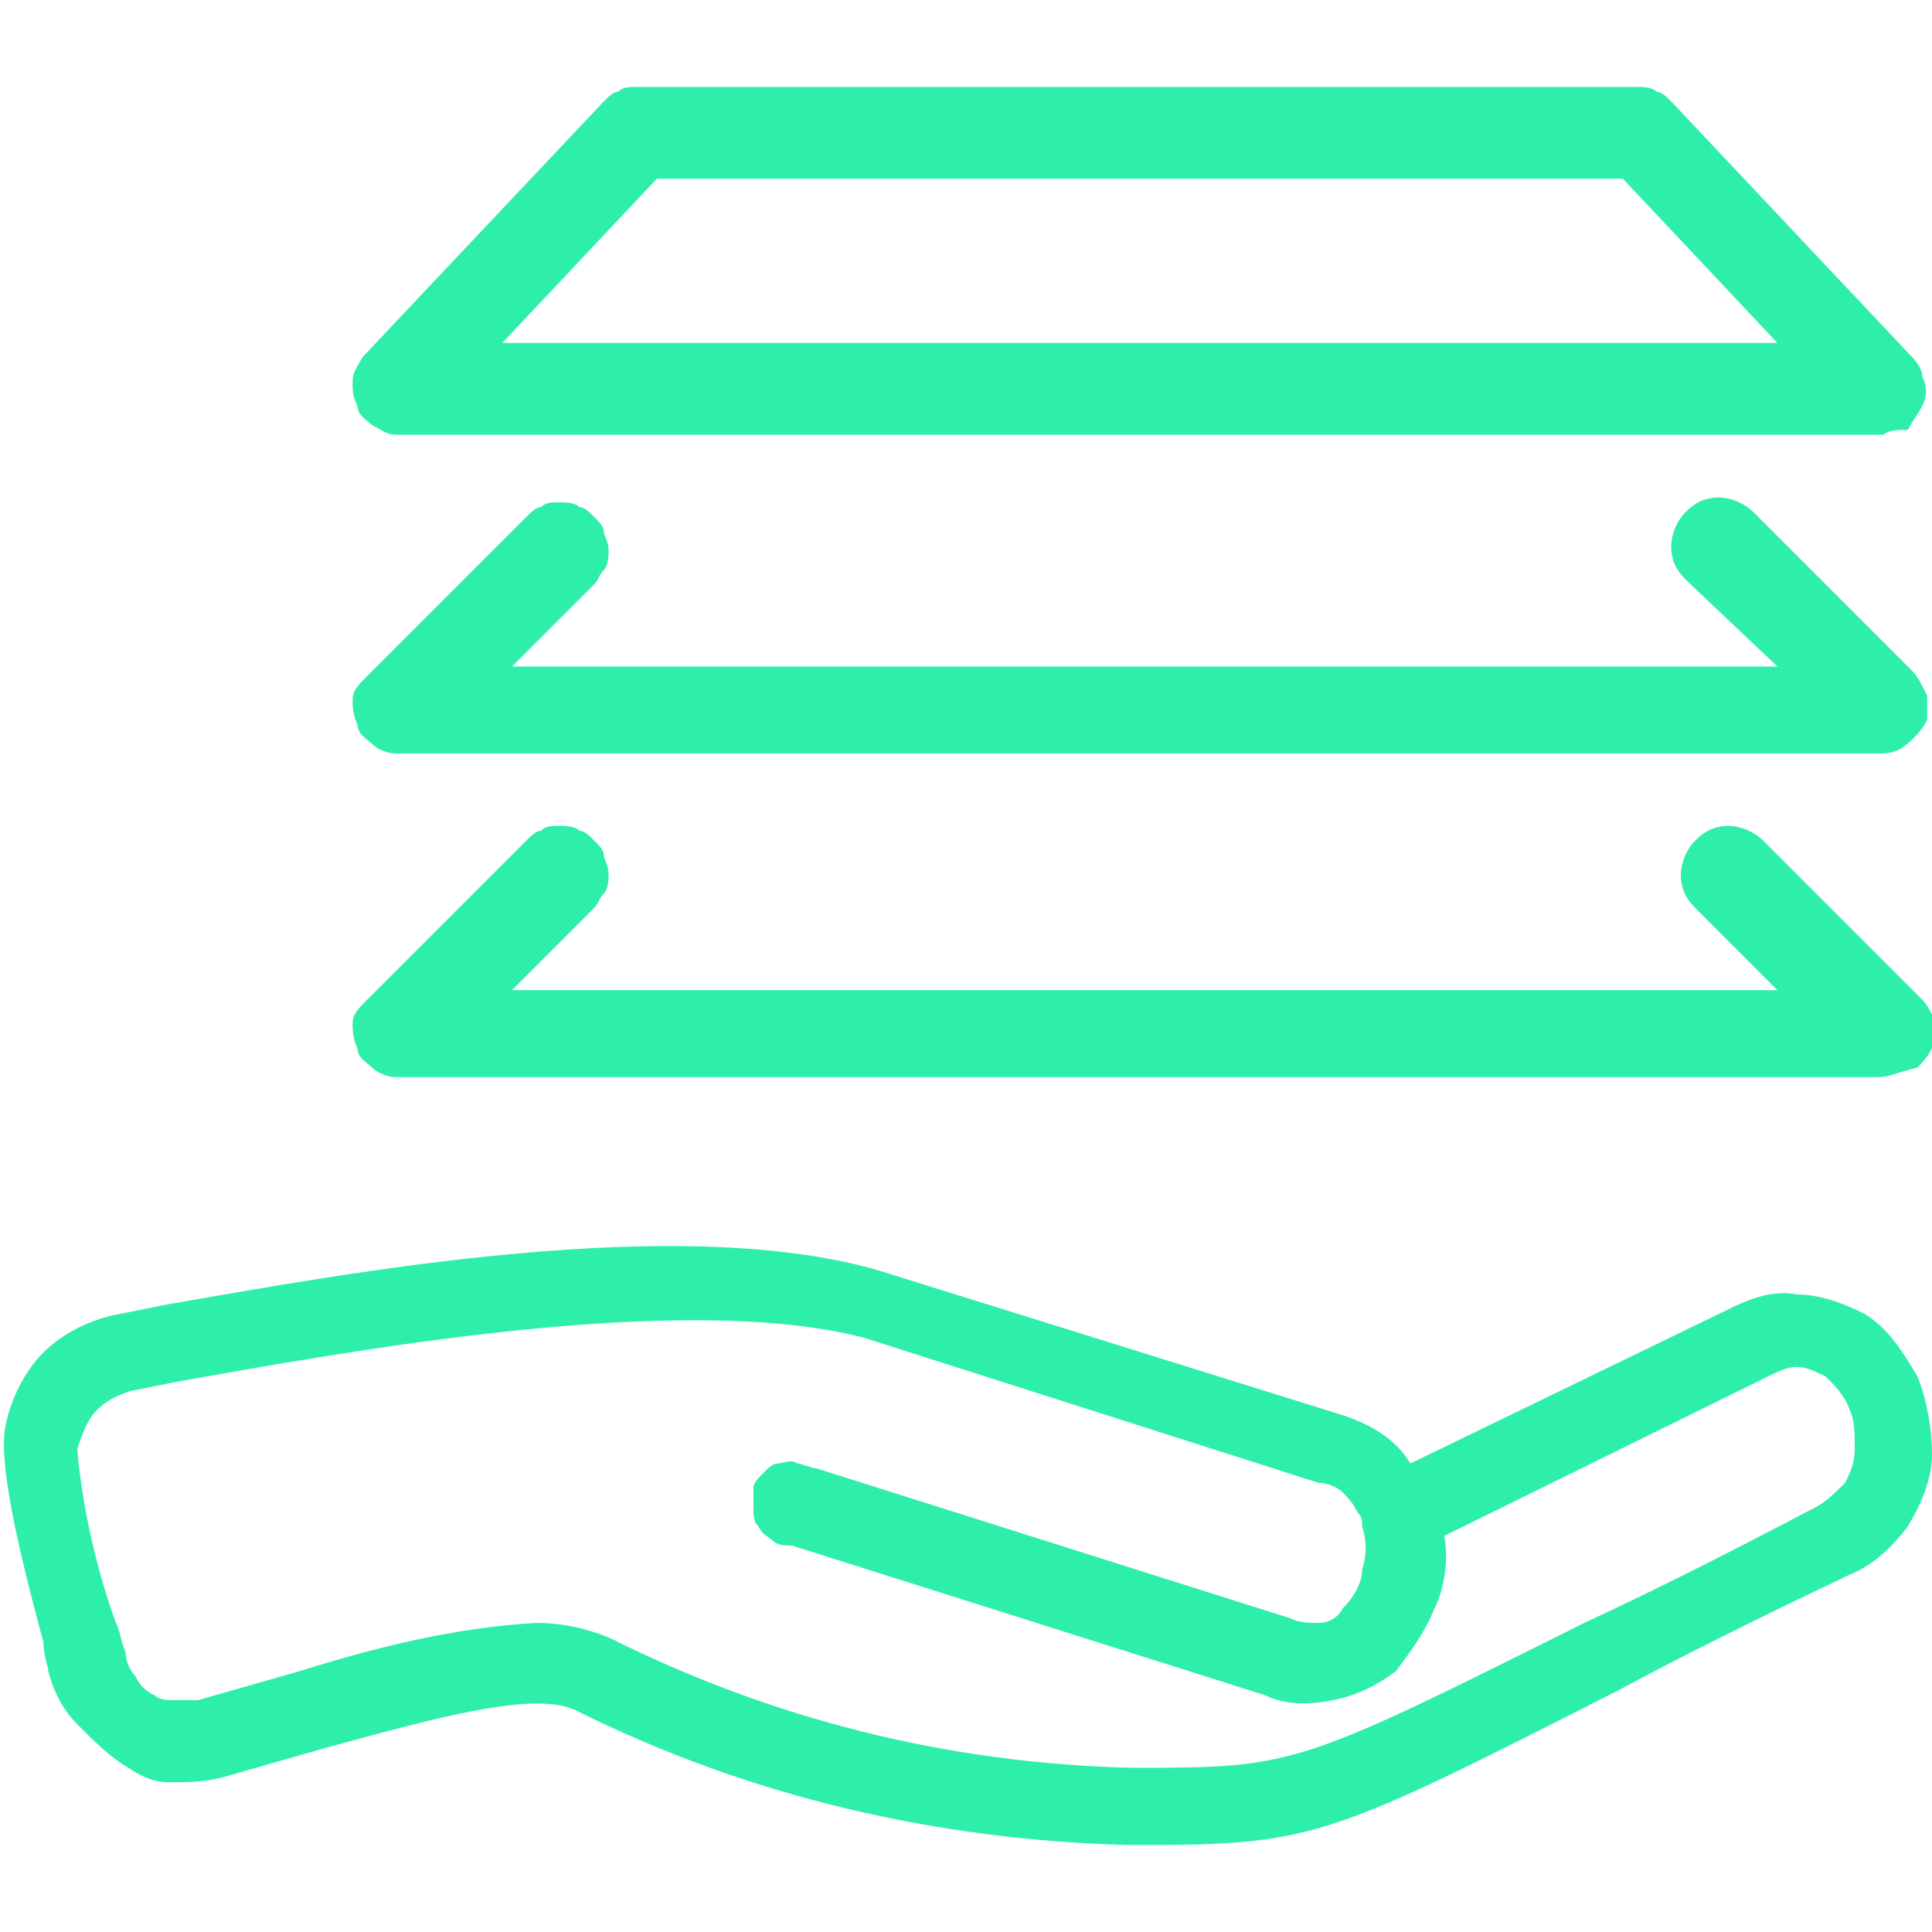 <?xml version="1.0" encoding="UTF-8"?> <!-- Generator: Adobe Illustrator 25.3.1, SVG Export Plug-In . SVG Version: 6.00 Build 0) --> <svg xmlns="http://www.w3.org/2000/svg" xmlns:xlink="http://www.w3.org/1999/xlink" version="1.1" id="Capa_1" x="0px" y="0px" viewBox="0 0 40 40" style="enable-background:new 0 0 40 40;" xml:space="preserve"> <style type="text/css"> .st0{fill:#2EEFAA;} .st1{fill:none;stroke:#2EEFAA;stroke-width:2;stroke-linecap:round;stroke-miterlimit:10;} .st2{fill:none;stroke:#2EEFAA;stroke-width:2;stroke-linecap:round;stroke-linejoin:round;} .st3{fill-rule:evenodd;clip-rule:evenodd;fill:#2EEFAA;} </style> <path class="st0" d="M39,9H8.2C8,9,7.9,8.9,7.7,8.8C7.6,8.7,7.4,8.6,7.4,8.4C7.3,8.2,7.3,8.1,7.3,7.9c0-0.2,0.1-0.3,0.2-0.5l5-5.3 c0.1-0.1,0.2-0.2,0.3-0.2c0.1-0.1,0.2-0.1,0.4-0.1h20.7c0.1,0,0.3,0,0.4,0.1c0.1,0,0.2,0.1,0.3,0.2l4.9,5.2c0.1,0.1,0.3,0.3,0.3,0.5 c0.1,0.2,0.1,0.4,0,0.6c-0.1,0.2-0.2,0.3-0.3,0.5C39.3,8.9,39.1,8.9,39,9L39,9z M10.4,7.1h26.4l-3.2-3.4h-20L10.4,7.1z"></path> <path class="st0" d="M38.9,15.6H8.2c-0.2,0-0.4-0.1-0.5-0.2c-0.1-0.1-0.3-0.2-0.3-0.4c-0.1-0.2-0.1-0.4-0.1-0.5 c0-0.2,0.1-0.3,0.3-0.5l3.3-3.3c0.1-0.1,0.2-0.2,0.3-0.2c0.1-0.1,0.2-0.1,0.4-0.1c0.1,0,0.3,0,0.4,0.1c0.1,0,0.2,0.1,0.3,0.2 c0.1,0.1,0.2,0.2,0.2,0.3c0,0.1,0.1,0.2,0.1,0.4c0,0.1,0,0.3-0.1,0.4c-0.1,0.1-0.1,0.2-0.2,0.3l-1.7,1.7h26.2L34.9,12 c-0.2-0.2-0.3-0.4-0.3-0.7c0-0.2,0.1-0.5,0.3-0.7c0.2-0.2,0.4-0.3,0.7-0.3c0.2,0,0.5,0.1,0.7,0.3l3.3,3.3c0.1,0.1,0.2,0.3,0.3,0.5 c0,0.2,0,0.4,0,0.5c-0.1,0.2-0.2,0.3-0.3,0.4C39.3,15.6,39.1,15.6,38.9,15.6L38.9,15.6z"></path> <path class="st0" d="M38.9,22.3H8.2c-0.2,0-0.4-0.1-0.5-0.2c-0.1-0.1-0.3-0.2-0.3-0.4c-0.1-0.2-0.1-0.4-0.1-0.5 c0-0.2,0.1-0.3,0.3-0.5l3.3-3.3c0.1-0.1,0.2-0.2,0.3-0.2c0.1-0.1,0.2-0.1,0.4-0.1c0.1,0,0.3,0,0.4,0.1c0.1,0,0.2,0.1,0.3,0.2 c0.1,0.1,0.2,0.2,0.2,0.3c0,0.1,0.1,0.2,0.1,0.4c0,0.1,0,0.3-0.1,0.4c-0.1,0.1-0.1,0.2-0.2,0.3l-1.7,1.7h26.2l-1.7-1.7 c-0.2-0.2-0.3-0.4-0.3-0.7c0-0.2,0.1-0.5,0.3-0.7c0.2-0.2,0.4-0.3,0.7-0.3c0.2,0,0.5,0.1,0.7,0.3l3.3,3.3c0.1,0.1,0.2,0.3,0.3,0.5 c0,0.2,0,0.4-0.1,0.5c-0.1,0.2-0.2,0.3-0.3,0.4C39.3,22.2,39.1,22.3,38.9,22.3L38.9,22.3z"></path> <path class="st0" d="M23.4,38.2c-4-0.1-7.9-1-11.5-2.8c-0.9-0.4-3,0.2-5.2,0.8c-0.7,0.2-1.4,0.4-2.1,0.6c-0.4,0.1-0.7,0.1-1.1,0.1 c-0.4,0-0.7-0.2-1-0.4c-0.3-0.2-0.6-0.5-0.9-0.8C1.3,35.4,1.1,35,1,34.6c0-0.1-0.1-0.3-0.1-0.6c-0.6-2.2-0.9-3.7-0.8-4.4 c0.1-0.6,0.4-1.2,0.8-1.6c0.4-0.4,1-0.7,1.6-0.8l1-0.2c3.5-0.6,10.8-2,15-0.6l9.3,2.9c0.6,0.2,1.1,0.5,1.4,1l6.6-3.2 c0.4-0.2,0.9-0.4,1.4-0.3c0.5,0,1,0.2,1.4,0.4c0.5,0.3,0.8,0.8,1.1,1.3c0.2,0.5,0.3,1.1,0.3,1.6c0,0.5-0.2,1-0.5,1.5 c-0.3,0.4-0.7,0.8-1.2,1c-1.9,0.9-3.5,1.7-4.8,2.4C27.4,38.1,27.2,38.2,23.4,38.2z M11.1,33.6c0.5,0,1,0.1,1.5,0.3 c3.4,1.7,7,2.6,10.8,2.7c3.4,0,3.4,0,9.4-3c1.3-0.6,2.9-1.4,4.8-2.4c0.2-0.1,0.4-0.3,0.6-0.5c0.1-0.2,0.2-0.4,0.2-0.7 c0-0.3,0-0.6-0.1-0.8c-0.1-0.3-0.3-0.5-0.5-0.7c-0.2-0.1-0.4-0.2-0.6-0.2c-0.2,0-0.4,0.1-0.6,0.2l-6.7,3.3c0.1,0.5,0,1.1-0.2,1.5 c-0.2,0.5-0.5,0.9-0.8,1.3c-0.4,0.3-0.8,0.5-1.3,0.6c-0.5,0.1-1,0.1-1.4-0.1l-9.8-3.1c-0.1,0-0.3,0-0.4-0.1 c-0.1-0.1-0.2-0.1-0.3-0.3c-0.1-0.1-0.1-0.2-0.1-0.4c0-0.1,0-0.3,0-0.4c0-0.1,0.1-0.2,0.2-0.3c0.1-0.1,0.2-0.2,0.3-0.2 c0.1,0,0.3-0.1,0.4,0c0.1,0,0.3,0.1,0.4,0.1l9.8,3.1c0.2,0.1,0.4,0.1,0.6,0.1c0.2,0,0.4-0.1,0.5-0.3c0.2-0.2,0.4-0.5,0.4-0.8 c0.1-0.3,0.1-0.6,0-0.9c0,0,0,0,0,0v-0.1c0-0.1-0.1-0.2-0.1-0.2c-0.1-0.2-0.2-0.3-0.3-0.4c-0.1-0.1-0.3-0.2-0.5-0.2l-9.4-3 C14.1,26.7,7.1,28,3.7,28.6l-1,0.2C2.4,28.9,2.2,29,2,29.2c-0.2,0.2-0.3,0.5-0.4,0.8c0.1,1.2,0.4,2.5,0.8,3.6 c0.1,0.2,0.1,0.4,0.2,0.6c0,0.2,0.1,0.4,0.2,0.5C2.9,34.9,3,35,3.2,35.1c0.1,0.1,0.3,0.1,0.4,0.1c0.2,0,0.3,0,0.5,0l2.1-0.6 C7.8,34.1,9.4,33.7,11.1,33.6L11.1,33.6z"></path> </svg> 